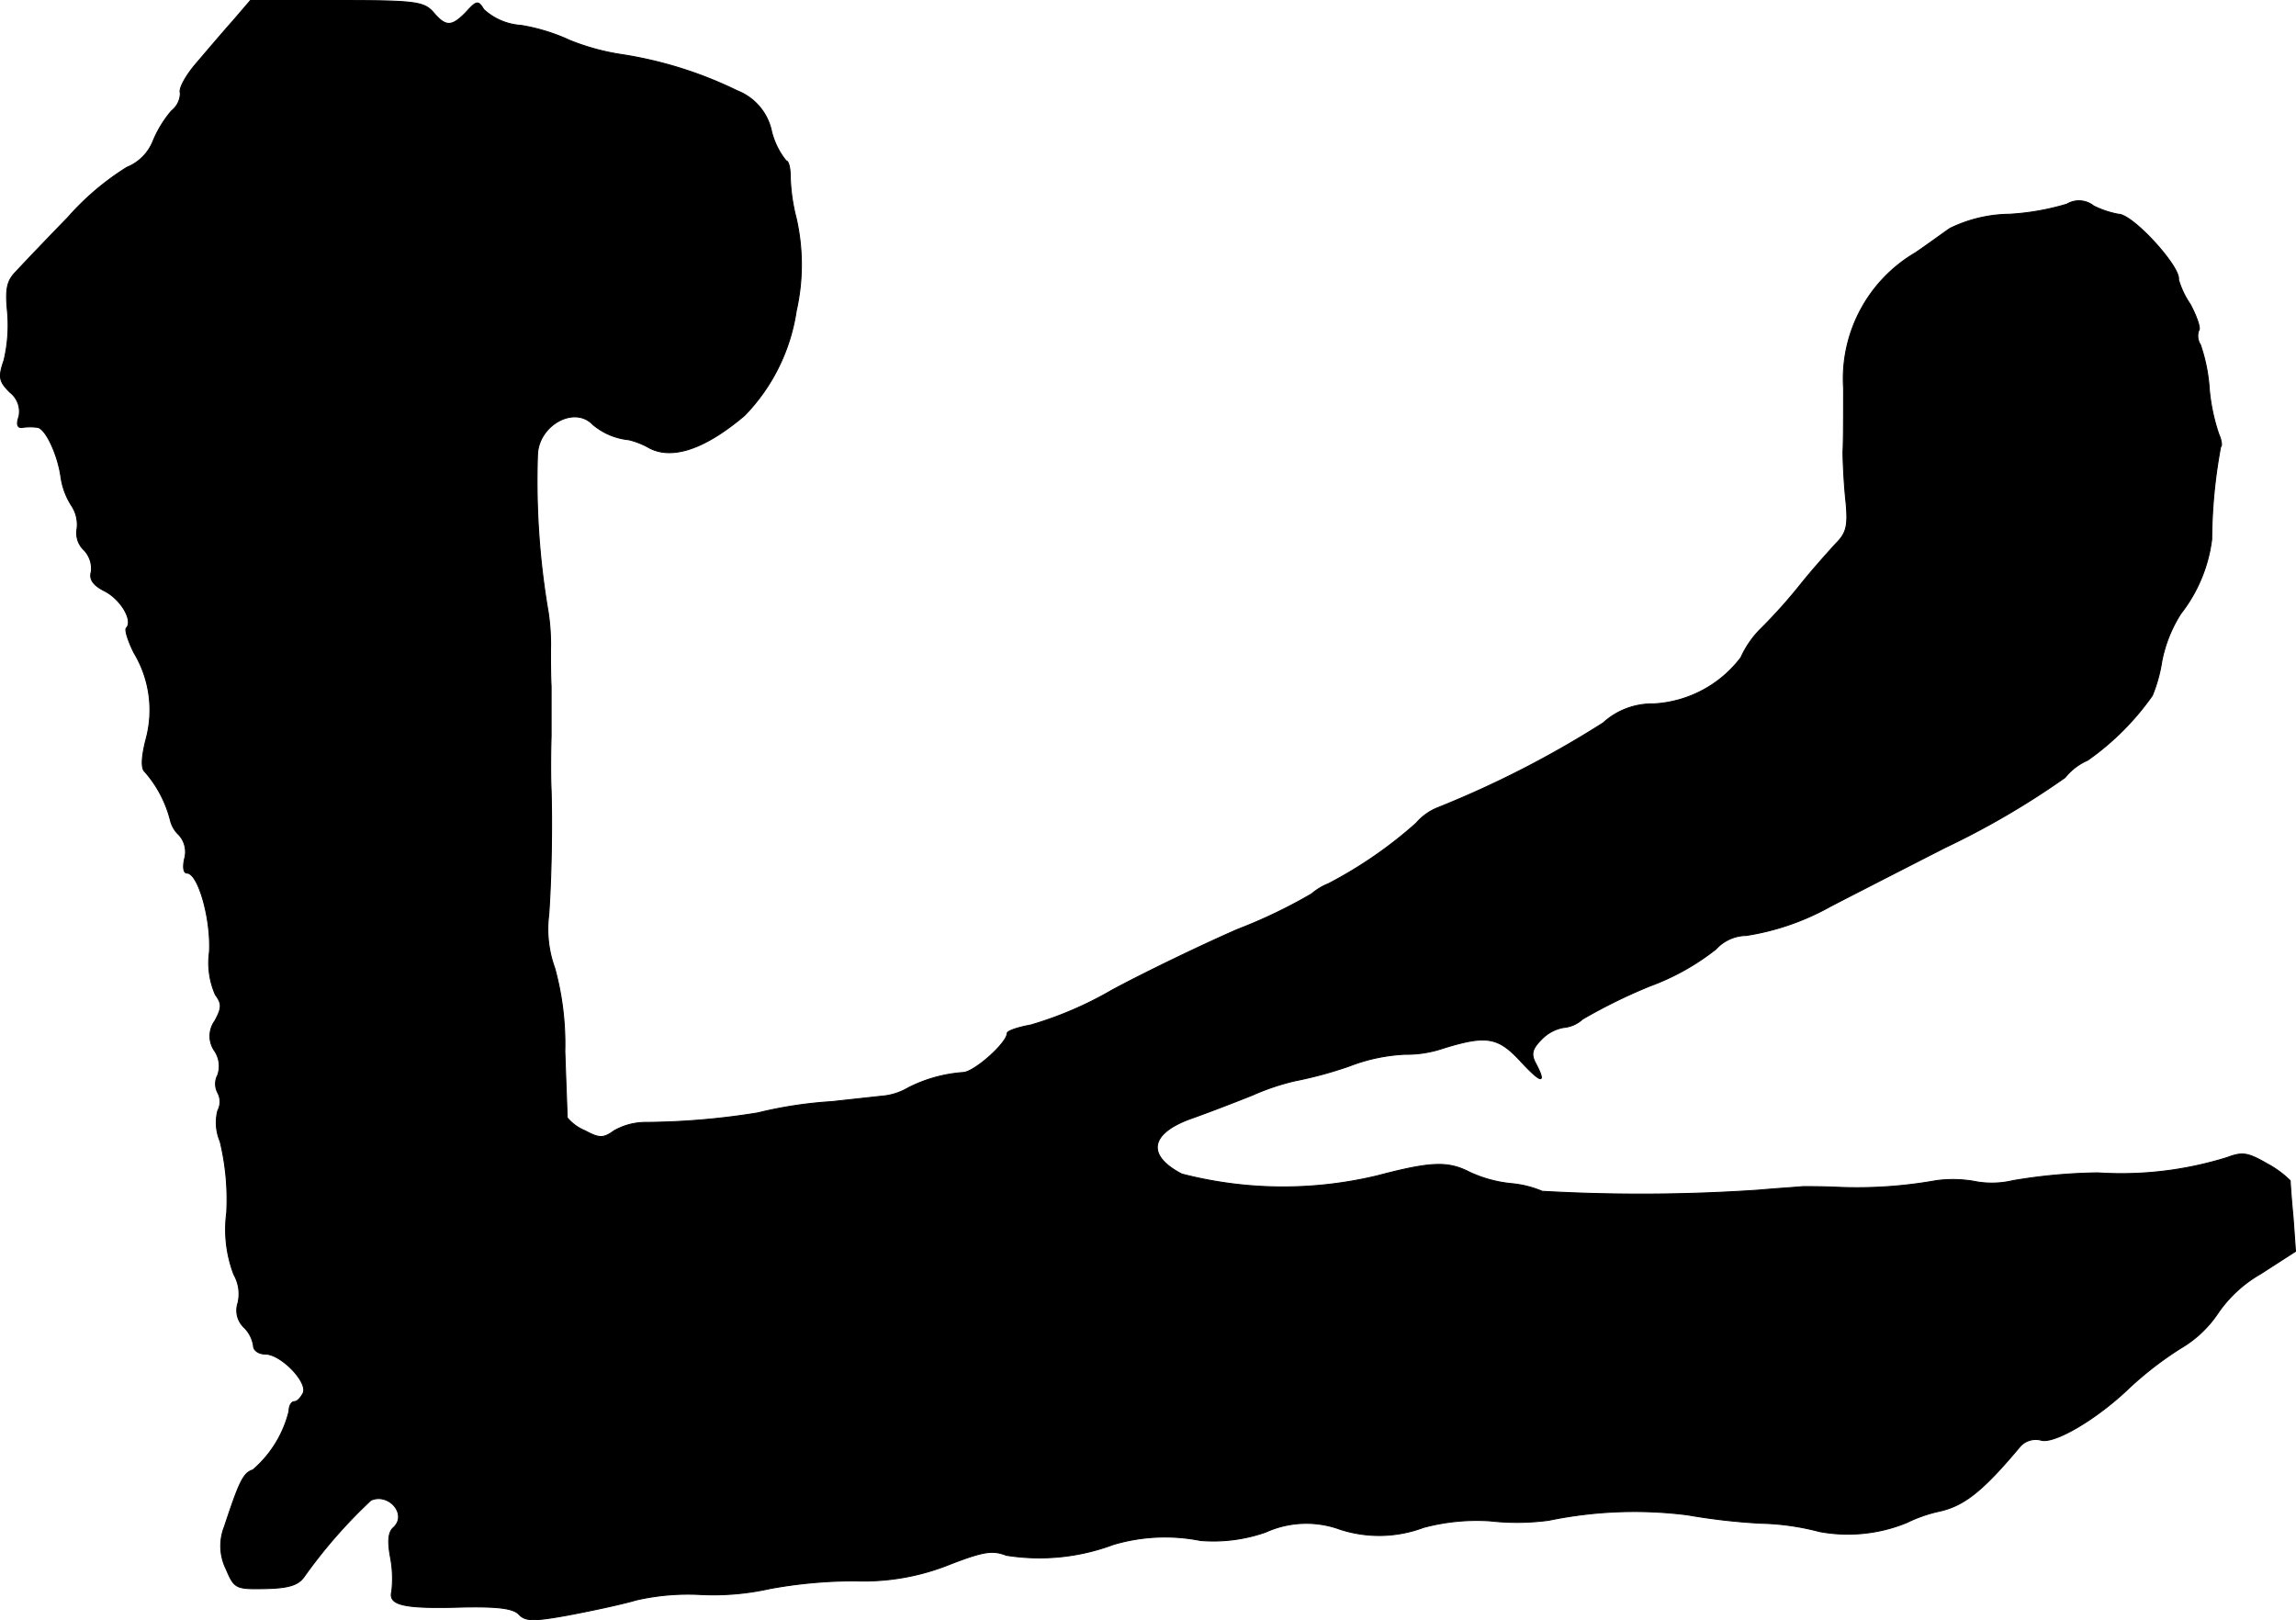 <?xml version="1.0" encoding="UTF-8"?>
<svg xmlns="http://www.w3.org/2000/svg"
     version="1.1"
     width="8.264mm"
     height="5.831mm"
     viewBox="0 0 23.426 16.529">
   <defs>
      <style type="text/css"><![CDATA[
      .a {
        stroke: #000;
        stroke-linecap: round;
        stroke-linejoin: round;
        stroke-width: 0.01px;
      }
    ]]></style>
   </defs>
   <path class="a"
         d="M2.373.217c-.103.115-.267.309-.376.436-.103.121-.176.254-.157.297a.233.233,0,0,1-.091.182,1.163,1.163,0,0,0-.188.309A.48.48,0,0,1,1.295,1.707a2.71,2.71,0,0,0-.6.509c-.224.23-.46.478-.527.551-.097.097-.115.176-.091.418a1.556,1.556,0,0,1-.036.491c-.061.176-.048.218.061.327a.248.248,0,0,1,.091.248c-.03.085-.012.121.042.109a.583.583,0,0,1,.145,0c.085.006.212.285.242.509a.727.727,0,0,0,.109.291.349.349,0,0,1,.055.236.239.239,0,0,0,.073.218.275.275,0,0,1,.073.218c-.024.079.018.139.139.2.164.085.291.303.218.376-.018.018.018.133.079.254a1.131,1.131,0,0,1,.121.884c-.048.188-.048.297-.012.327a1.199,1.199,0,0,1,.26.491A.308.308,0,0,0,1.828,8.521a.258.258,0,0,1,.055.242c-.018.079-.012.145.024.145.115,0,.248.466.23.806a.804.804,0,0,0,.061.436c.067.091.067.133-.006.267a.264.264,0,0,0,0,.309.279.279,0,0,1,.03.242.193.193,0,0,0,0,.182.193.193,0,0,1,0,.182.494.494,0,0,0,.024.315,2.512,2.512,0,0,1,.067.727,1.294,1.294,0,0,0,.073.63.4.4,0,0,1,.042.291.239.239,0,0,0,.061.248.331.331,0,0,1,.097.188c0,.048.055.085.121.085.157,0,.43.279.388.394-.024.048-.061.091-.091.091s-.055.042-.055.097a1.153,1.153,0,0,1-.369.6c-.097.03-.139.121-.291.581a.532.532,0,0,0,.018.43c.085.2.097.206.406.2.236-.006.333-.036.394-.127a5.148,5.148,0,0,1,.678-.775c.182-.079.376.145.23.279-.055.048-.061.145-.03.309a1.152,1.152,0,0,1,.012.345c-.036.139.127.176.733.157.345-.006.503.012.563.073.067.073.151.073.491.012.224-.042.545-.109.709-.157a2.38,2.38,0,0,1,.666-.055,2.643,2.643,0,0,0,.697-.061,4.811,4.811,0,0,1,.866-.079,2.351,2.351,0,0,0,.957-.164c.357-.139.448-.151.588-.097a2.147,2.147,0,0,0,1.09-.109,1.849,1.849,0,0,1,.89-.042,1.611,1.611,0,0,0,.666-.085,1.004,1.004,0,0,1,.757-.03,1.287,1.287,0,0,0,.854-.018,2.096,2.096,0,0,1,.678-.067,2.468,2.468,0,0,0,.6-.006,4.311,4.311,0,0,1,1.417-.055,6.29,6.29,0,0,0,.745.085,2.558,2.558,0,0,1,.6.085,1.585,1.585,0,0,0,.89-.091,1.45,1.45,0,0,1,.327-.115c.254-.055.442-.2.818-.648a.214.214,0,0,1,.224-.079c.133.042.569-.212.902-.533a3.531,3.531,0,0,1,.527-.406,1.163,1.163,0,0,0,.382-.363,1.325,1.325,0,0,1,.43-.394l.357-.23-.024-.339c-.018-.188-.03-.357-.03-.382a1.003,1.003,0,0,0-.23-.17c-.2-.115-.254-.127-.412-.067a3.629,3.629,0,0,1-1.32.157,5.558,5.558,0,0,0-.866.079.932.932,0,0,1-.406.006,1.279,1.279,0,0,0-.376-.006,4.587,4.587,0,0,1-1.03.067c-.133-.006-.285-.006-.333-.006-.048.006-.254.018-.454.036a17.742,17.742,0,0,1-2.205.012,1.056,1.056,0,0,0-.321-.079,1.311,1.311,0,0,1-.418-.115c-.224-.115-.394-.109-.945.036a4.119,4.119,0,0,1-1.993-.018c-.363-.188-.327-.412.085-.563.157-.055.442-.164.636-.242a2.432,2.432,0,0,1,.43-.145,4.103,4.103,0,0,0,.557-.151,1.804,1.804,0,0,1,.569-.121,1.161,1.161,0,0,0,.388-.061c.448-.139.563-.115.793.133.212.23.267.236.151.018-.048-.091-.036-.145.061-.242a.413.413,0,0,1,.224-.121.327.327,0,0,0,.194-.085,5.484,5.484,0,0,1,.69-.339,2.439,2.439,0,0,0,.672-.376.425.425,0,0,1,.309-.139,2.567,2.567,0,0,0,.848-.291c.067-.036.6-.309,1.181-.606a8.267,8.267,0,0,0,1.224-.715.6.6,0,0,1,.23-.176,2.711,2.711,0,0,0,.66-.66,1.522,1.522,0,0,0,.097-.351,1.404,1.404,0,0,1,.194-.485,1.542,1.542,0,0,0,.315-.757,5.31,5.31,0,0,1,.091-.945c.018-.012.006-.073-.018-.127a1.965,1.965,0,0,1-.097-.454,1.749,1.749,0,0,0-.091-.46.166.166,0,0,1-.018-.145c.024-.018-.018-.139-.085-.267a.88.88,0,0,1-.121-.254c.024-.127-.466-.666-.612-.666a.955.955,0,0,1-.254-.085.239.239,0,0,0-.273-.018,2.542,2.542,0,0,1-.588.103,1.417,1.417,0,0,0-.606.145c-.079.055-.236.17-.351.248a1.491,1.491,0,0,0-.733,1.381c0,.242,0,.533-.006.648,0,.115.012.345.03.509.024.248.006.321-.103.43-.067.073-.23.254-.357.412a5.376,5.376,0,0,1-.4.448.991.991,0,0,0-.212.303,1.198,1.198,0,0,1-.89.472.741.741,0,0,0-.515.194,10.21,10.21,0,0,1-1.69.866.569.569,0,0,0-.218.157,4.384,4.384,0,0,1-.896.618.606.606,0,0,0-.17.103,5.242,5.242,0,0,1-.757.363c-.376.164-.951.442-1.278.618a3.734,3.734,0,0,1-.83.357c-.133.024-.242.061-.242.085,0,.097-.333.394-.448.4a1.46,1.46,0,0,0-.563.157.627.627,0,0,1-.273.085c-.109.012-.333.036-.503.055a4.264,4.264,0,0,0-.757.115,7.402,7.402,0,0,1-1.139.097.652.652,0,0,0-.327.085c-.109.079-.151.079-.297,0a.461.461,0,0,1-.182-.133c0-.024-.012-.327-.024-.678a2.925,2.925,0,0,0-.103-.848,1.159,1.159,0,0,1-.061-.545c.024-.333.036-.866.024-1.272-.006-.115-.006-.363,0-.545V7.001c-.006-.103-.006-.267-.006-.363a2.216,2.216,0,0,0-.024-.394,7.933,7.933,0,0,1-.109-1.605c.012-.303.376-.503.563-.309a.671.671,0,0,0,.369.157.803.803,0,0,1,.212.085c.236.121.569.006.969-.333a1.938,1.938,0,0,0,.527-1.066,2.142,2.142,0,0,0,0-.945,1.9,1.9,0,0,1-.061-.43c0-.085-.018-.157-.042-.157A.775.775,0,0,1,7.873,1.344a.569.569,0,0,0-.351-.418,4.101,4.101,0,0,0-1.175-.369,2.339,2.339,0,0,1-.533-.145A1.938,1.938,0,0,0,5.317.259.619.619,0,0,1,4.935.096C4.881.005,4.863.005,4.76.12c-.151.157-.212.157-.339.006C4.324.017,4.239.005,3.433.005H2.555Z"/>
</svg>
